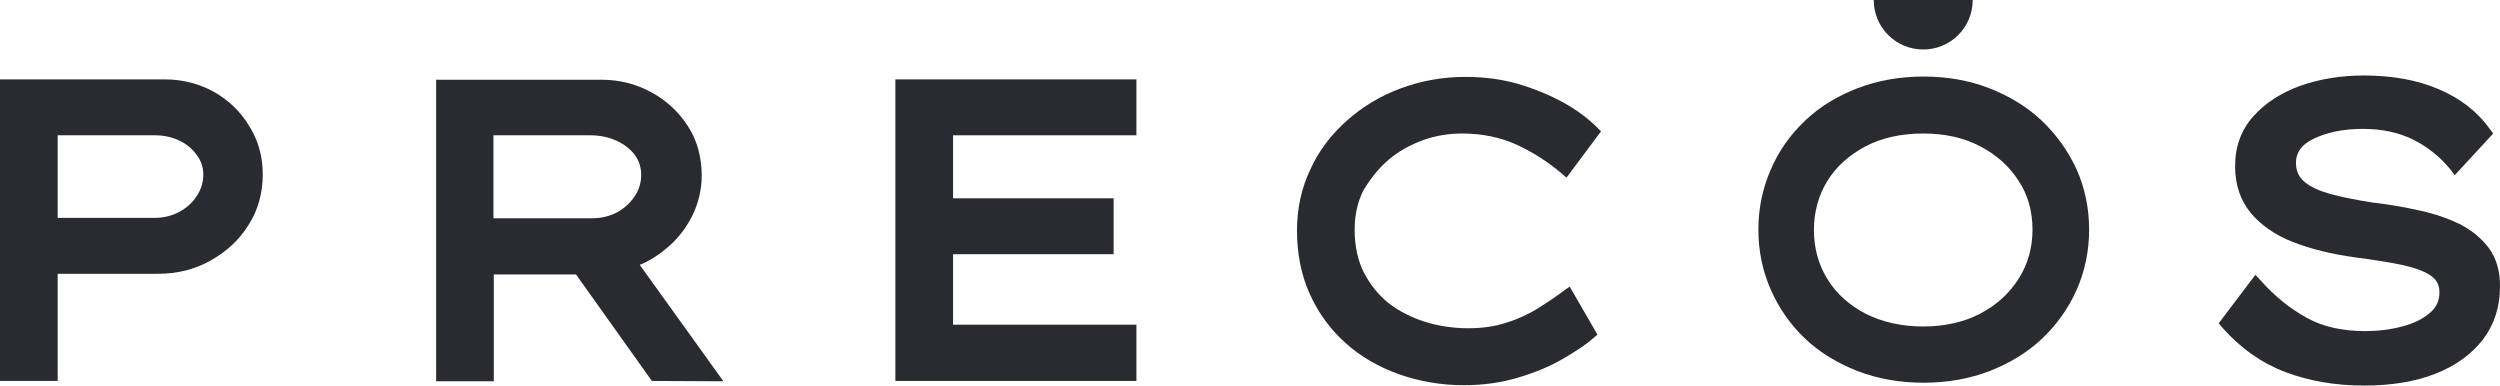 <?xml version="1.0" encoding="UTF-8"?>
<svg id="Layer_1" data-name="Layer 1" xmlns="http://www.w3.org/2000/svg" viewBox="0 0 702.21 108.3">
  <defs>
    <style>
      .cls-1 {
        fill: #292b30;
      }
    </style>
  </defs>
  <path class="cls-1" d="M60.1,25.8c-4.2-2.3-8.8-3.5-13.8-3.5H0V107H16.2v-30.1h28.2c5.3,0,10.3-1.2,14.7-3.7,4.5-2.5,8.1-5.8,10.7-10,2.7-4.2,4-9,4-14.2s-1.3-9.6-3.8-13.6c-2.4-4-5.7-7.2-9.9-9.6Zm-3,23.2c0,2.2-.6,4.2-1.8,6-1.2,1.9-2.9,3.4-4.9,4.5-2.1,1.1-4.4,1.7-6.8,1.7H16.2v-23.2h27.3c2.5,0,4.8,.5,6.9,1.5s3.7,2.4,4.9,4.1c1.2,1.6,1.8,3.4,1.8,5.4Z"/>
  <path class="cls-1" d="M183.1,107l20.1,.1-23.5-32.7c2.9-1.2,5.5-2.9,7.8-4.9,3-2.5,5.3-5.6,7-9,1.7-3.5,2.6-7.3,2.6-11.2,0-5.2-1.3-9.9-3.9-13.9-2.6-4-6-7.2-10.3-9.5-4.2-2.3-8.9-3.5-13.8-3.5h-46.6V107.1h16.2v-30h23.1l21.3,29.9Zm-4.8-51.9c-1.2,1.8-2.9,3.4-4.9,4.5-2.1,1.1-4.4,1.7-6.9,1.7h-27.9v-23.3h27.2c2.6,0,5.1,.5,7.3,1.5s3.9,2.3,5.2,4c1.2,1.7,1.8,3.5,1.8,5.6,0,2.2-.6,4.2-1.8,6Z"/>
  <polygon class="cls-1" points="319.2 91.2 267.7 91.2 267.7 71.4 312.8 71.4 312.8 55.7 267.7 55.7 267.7 38 319.2 38 319.2 22.3 251.5 22.3 251.5 107 319.2 107 319.2 91.2"/>
  <path class="cls-1" d="M390,44.9c2.8-2.4,6.1-4.2,9.6-5.5,3.6-1.3,7.3-1.9,11.1-1.9,5.6,0,10.8,1.1,15.2,3.1,4.6,2.1,8.8,4.8,12.6,8l1.5,1.3,9.7-13-1.1-1.1c-2.4-2.4-5.5-4.8-9.3-6.9s-8.1-3.9-12.8-5.3c-4.8-1.4-9.8-2-15-2-6.3,0-12.3,1.1-18,3.2s-10.7,5.1-15.1,9-7.9,8.4-10.3,13.7c-2.5,5.2-3.8,11-3.8,17.2,0,6.6,1.2,12.6,3.6,17.9s5.8,10,10.1,13.8c4.2,3.8,9.3,6.7,14.9,8.7s11.8,3.1,18.3,3.1c5.3,0,10.4-.7,15.1-2.1s8.9-3.1,12.5-5.2,6.6-4,8.7-5.9l1.2-1-7.8-13.5-1.7,1.2c-2.1,1.6-4.5,3.2-7.2,4.9-2.6,1.6-5.5,3-8.8,4-3.2,1.1-6.9,1.6-10.9,1.6s-8.2-.6-12-1.8c-3.8-1.2-7.2-2.9-10.2-5.2-2.9-2.3-5.2-5.2-7-8.6-1.7-3.4-2.6-7.4-2.6-12,0-4.2,.8-7.9,2.5-11.2,2-3.3,4.2-6.1,7-8.5Z"/>
  <path class="cls-1" d="M573.5,33.9c-4.1-3.9-9.1-6.9-14.7-9.1-5.6-2.2-11.9-3.3-18.5-3.3s-12.9,1.1-18.6,3.3c-5.7,2.2-10.6,5.2-14.7,9.1-4.1,3.9-7.4,8.5-9.6,13.7-2.3,5.2-3.5,10.9-3.5,16.9s1.2,11.7,3.5,16.9c2.3,5.2,5.5,9.8,9.6,13.7,4.1,3.9,9.1,6.9,14.7,9.1,5.7,2.2,11.9,3.3,18.6,3.3s12.9-1.1,18.6-3.3c5.6-2.2,10.6-5.2,14.7-9.1,4.1-3.9,7.4-8.5,9.7-13.7s3.5-10.9,3.5-16.9-1.2-11.7-3.5-16.9c-2.4-5.2-5.7-9.8-9.8-13.7Zm-2.6,30.6c0,5.1-1.3,9.7-3.9,13.8-2.6,4.1-6.2,7.4-10.8,9.8s-10,3.6-16,3.6-11.5-1.2-16.2-3.6c-4.6-2.4-8.2-5.6-10.7-9.7-2.5-4-3.8-8.7-3.8-13.8s1.3-9.8,3.8-13.8c2.5-4.1,6.2-7.3,10.7-9.7,4.6-2.4,10-3.6,16.2-3.6s11.4,1.2,16,3.6,8.2,5.6,10.8,9.7c2.6,3.9,3.9,8.6,3.9,13.7Z"/>
  <path class="cls-1" d="M699.1,69.7c-2.1-2.8-4.9-5.1-8.3-6.8-3.3-1.6-7.1-2.9-11.3-3.8-4.1-.9-8.5-1.7-13-2.2-4.5-.7-8.6-1.5-11.9-2.4-3.2-.9-5.7-2-7.4-3.5-1.5-1.3-2.3-3-2.3-5.3,0-2.9,1.6-5.1,4.9-6.7,3.7-1.8,8.3-2.8,13.9-2.8s10.3,1.1,14.3,3.1c4.1,2.1,7.5,4.9,10.2,8.2l1.3,1.7,10.8-11.7-.9-1.2c-3.4-4.8-8.2-8.6-14.3-11.2-6-2.6-13.1-3.9-21.1-3.9-6.5,0-12.5,1-17.9,2.9-5.5,2-9.9,4.9-13.2,8.6-3.4,3.8-5.1,8.5-5.1,14,0,5.2,1.5,9.6,4.4,13.1,2.8,3.4,6.8,6.2,11.9,8.2,4.9,1.9,10.8,3.4,17.5,4.3,5.3,.7,9.8,1.4,13.5,2.2,3.5,.8,6.2,1.8,7.9,3.1,1.5,1.1,2.2,2.6,2.2,4.5,0,2.4-.9,4.3-2.7,5.8-2,1.7-4.6,3-7.8,3.8-3.3,.9-6.8,1.3-10.3,1.3-6.4,0-11.9-1.2-16.4-3.7-4.6-2.5-9-6-13-10.5l-1.5-1.6-10.3,13.6,1,1.2c5.1,5.8,11.1,10,17.7,12.5,6.6,2.5,14,3.8,22.2,3.8,7.6,0,14.3-1.1,19.9-3.3,5.7-2.2,10.2-5.5,13.4-9.6,3.2-4.2,4.8-9.2,4.8-14.8,.1-4.3-1-8-3.1-10.9Z"/>
  <path class="cls-1" d="M540.2,13.9c7.7,0,13.9-6.2,13.9-13.9h-27.8c0,7.7,6.2,13.9,13.9,13.9Z"/>
</svg>